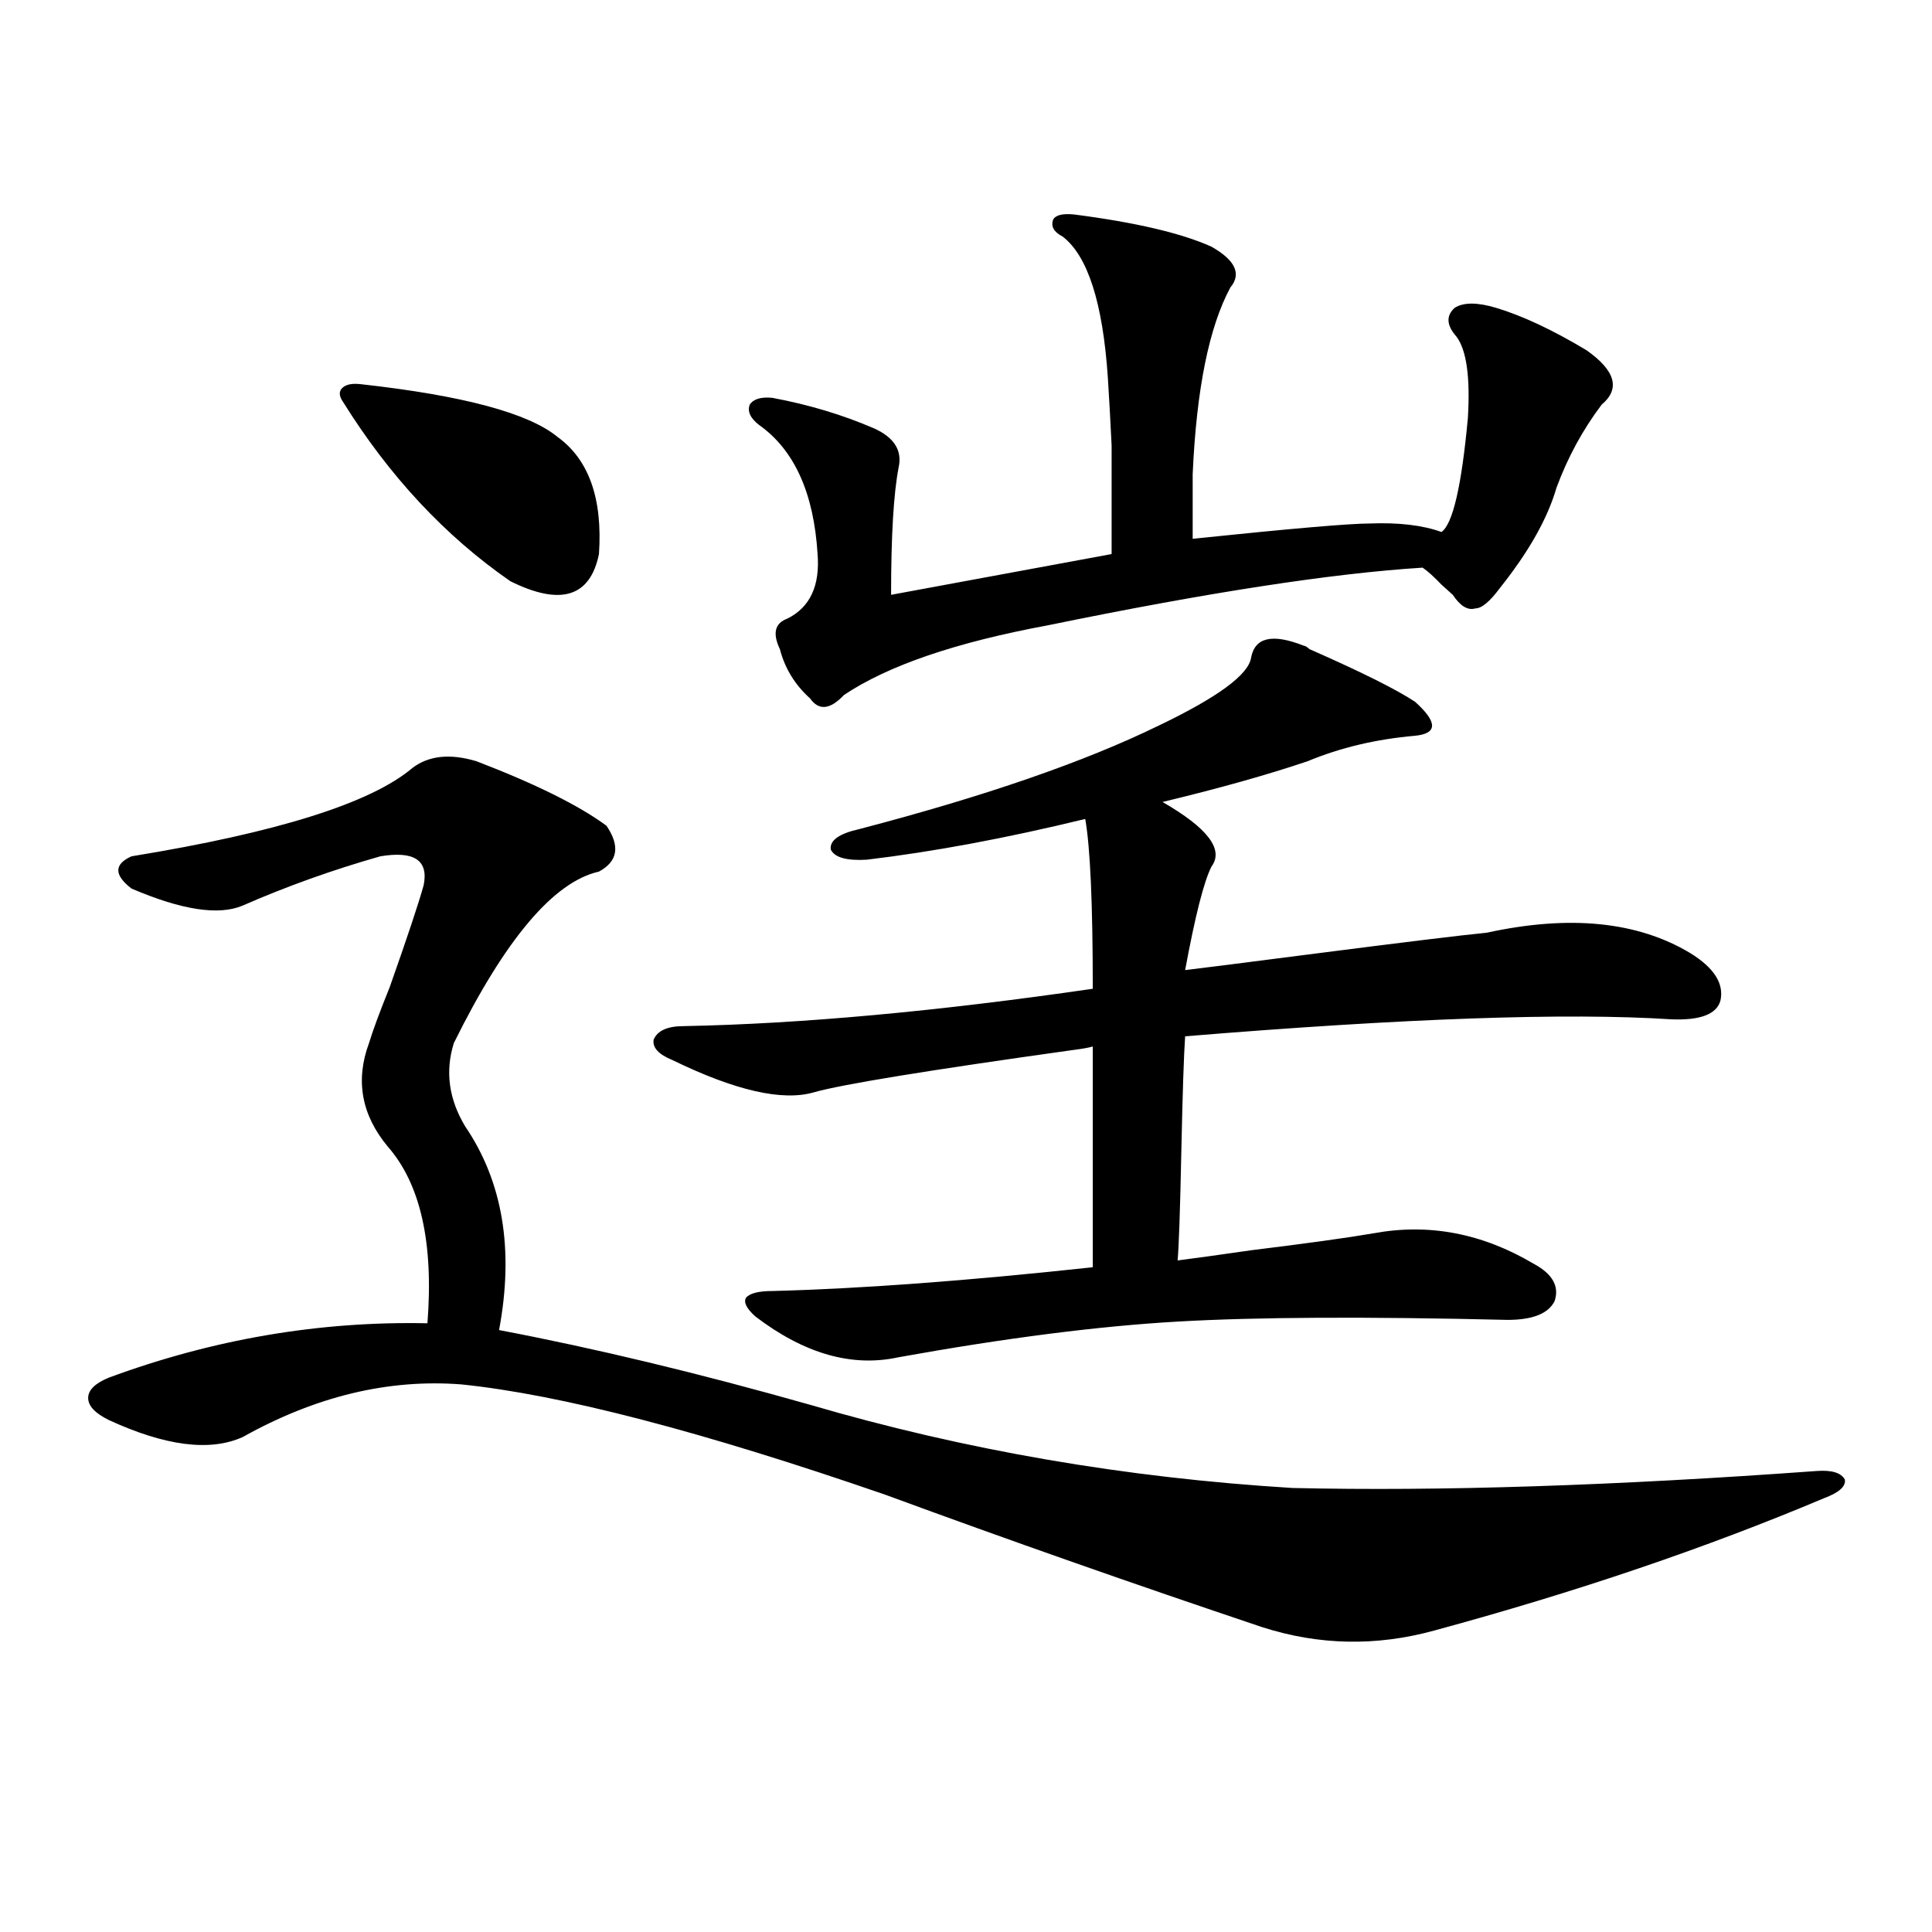 <?xml version="1.0" encoding="utf-8"?>
<!-- Generator: Adobe Illustrator 16.0.0, SVG Export Plug-In . SVG Version: 6.00 Build 0)  -->
<!DOCTYPE svg PUBLIC "-//W3C//DTD SVG 1.1//EN" "http://www.w3.org/Graphics/SVG/1.1/DTD/svg11.dtd">
<svg version="1.1" id="图层_1" xmlns="http://www.w3.org/2000/svg" xmlns:xlink="http://www.w3.org/1999/xlink" x="0px" y="0px"
	 width="1000px" height="1000px" viewBox="0 0 1000 1000" enable-background="new 0 0 1000 1000" xml:space="preserve">
<path d="M246.604,394.008c30.563,11.728,53.002,22.852,67.315,33.398c7.149,10.547,5.854,18.457-3.902,23.73
	c-23.414,5.273-48.459,34.868-75.12,88.77c-4.558,14.653-2.606,29.004,5.854,43.066c19.512,28.716,25.365,63.872,17.561,105.469
	c49.42,9.38,103.077,22.274,160.972,38.672c79.998,23.442,163.243,37.793,249.75,43.066c76.096,1.758,166.49-1.167,271.213-8.789
	c7.805-0.577,12.683,0.879,14.634,4.395c0.641,3.516-2.927,6.743-10.731,9.668c-61.142,25.79-128.457,48.628-201.946,68.555
	c-29.923,8.198-59.511,7.608-88.778-1.758c-66.34-22.274-131.384-45.112-195.117-68.555
	c-94.967-32.808-168.136-51.855-219.507-57.129c-37.728-2.925-75.455,6.152-113.168,27.246c-16.92,7.622-39.999,4.696-69.267-8.789
	c-7.164-3.516-10.731-7.319-10.731-11.426c0-4.093,3.567-7.608,10.731-10.547c53.978-19.913,108.931-29.292,164.874-28.125
	c3.247-41.597-3.582-72.07-20.487-91.406c-13.658-16.397-16.92-34.277-9.756-53.613c1.951-6.44,5.519-16.108,10.731-29.004
	c9.101-25.776,14.954-43.354,17.561-52.734c2.592-12.882-4.878-17.866-22.438-14.941c-24.725,7.031-48.459,15.532-71.218,25.488
	c-12.362,5.273-31.554,2.349-57.56-8.789c-9.115-7.031-9.115-12.593,0-16.699c75.44-12.305,123.899-27.534,145.362-45.703
	C221.879,391.083,232.945,389.915,246.604,394.008z M187.093,198.891c52.682,5.864,86.492,14.941,101.461,27.246
	c16.25,11.728,23.414,31.942,21.463,60.645c-4.558,22.274-19.847,26.958-45.853,14.063c-33.825-23.429-62.772-54.492-86.827-93.164
	c-1.951-2.925-1.951-5.273,0-7.031S182.535,198.313,187.093,198.891z M674.886,334.242c0.641,0,1.616,0.591,2.927,1.758
	c26.661,11.728,44.877,20.806,54.633,27.246c5.854,5.273,8.78,9.38,8.78,12.305c0,2.938-2.927,4.696-8.78,5.273
	c-20.167,1.758-38.703,6.152-55.608,13.184c-20.822,7.031-45.853,14.063-75.12,21.094c23.414,13.485,31.859,24.609,25.365,33.398
	c-3.902,7.622-8.46,25.488-13.658,53.613c5.198-0.577,26.006-3.214,62.438-7.91c50.075-6.44,81.294-10.245,93.656-11.426
	c42.926-9.366,78.047-5.851,105.363,10.547c12.348,7.622,17.561,15.82,15.609,24.609c-1.951,7.031-10.411,10.259-25.365,9.668
	c-53.992-3.516-137.893-0.577-251.701,8.789c-0.655,9.38-1.311,29.004-1.951,58.887c-0.655,31.641-1.311,50.688-1.951,57.129
	c9.101-1.167,21.783-2.925,38.048-5.273c28.612-3.516,49.755-6.44,63.413-8.789c28.612-5.273,56.249,0,82.925,15.82
	c9.756,5.273,13.323,11.728,10.731,19.336c-3.262,6.454-11.387,9.668-24.39,9.668c-73.504-1.758-130.408-1.456-170.728,0.879
	c-40.975,2.349-89.113,8.501-144.387,18.457c-24.069,5.273-48.779-1.758-74.145-21.094c-4.558-4.093-6.188-7.319-4.878-9.668
	c1.951-2.335,6.494-3.516,13.658-3.516c45.518-1.167,100.806-5.273,165.85-12.305V541.664c-1.951,0.591-5.213,1.181-9.756,1.758
	c-75.455,10.547-120.332,17.88-134.631,21.973c-16.265,4.696-40.654-0.879-73.169-16.699c-7.164-2.925-10.411-6.44-9.756-10.547
	c1.951-4.683,7.149-7.031,15.609-7.031c60.486-1.167,131.049-7.608,211.702-19.336c0-43.945-1.311-73.237-3.902-87.891
	c-40.975,9.97-78.702,17.001-113.168,21.094c-10.411,0.591-16.585-1.167-18.536-5.273c-0.655-4.683,4.223-8.198,14.634-10.547
	c65.029-16.987,116.735-34.854,155.118-53.613c30.563-14.64,46.493-26.367,47.804-35.156
	C649.521,329.848,658.621,327.802,674.886,334.242z M555.864,111c31.859,4.106,55.608,9.668,71.218,16.699
	c12.348,7.031,15.609,14.063,9.756,21.094c-11.066,20.517-17.561,52.734-19.512,96.68v33.398c50.73-5.273,81.294-7.91,91.705-7.91
	c14.954-0.577,27.316,0.879,37.072,4.395c5.854-4.093,10.396-23.73,13.658-58.887c1.296-21.094-0.655-35.156-5.854-42.188
	c-5.213-5.851-5.533-10.835-0.976-14.941c4.543-2.925,11.707-2.925,21.463,0c13.658,4.106,29.268,11.426,46.828,21.973
	c14.954,10.547,17.561,19.927,7.805,28.125c-9.756,12.896-17.561,27.246-23.414,43.066c-4.558,15.82-14.313,33.11-29.268,51.855
	c-5.213,7.031-9.436,10.547-12.683,10.547c-3.902,1.181-7.805-1.167-11.707-7.031c-1.311-1.167-3.262-2.925-5.854-5.273
	c-3.902-4.093-7.164-7.031-9.756-8.789c-46.828,2.938-111.552,12.896-194.142,29.883c-47.483,8.789-82.604,20.806-105.363,36.035
	c-7.164,7.622-13.018,8.212-17.561,1.758c-7.805-7.031-13.018-15.519-15.609-25.488c-3.902-8.198-2.606-13.472,3.902-15.82
	c11.707-5.851,16.905-16.987,15.609-33.398c-1.951-31.641-12.042-53.901-30.243-66.797c-4.558-3.516-6.188-7.031-4.878-10.547
	c1.951-2.925,5.854-4.093,11.707-3.516c18.856,3.516,36.417,8.789,52.682,15.82c10.396,4.696,14.634,11.426,12.683,20.215
	c-2.606,13.485-3.902,35.458-3.902,65.918l114.144-21.094c0-26.944,0-45.703,0-56.25c-0.655-13.472-1.311-25.187-1.951-35.156
	c-2.606-38.672-10.411-62.979-23.414-72.949c-4.558-2.335-6.188-5.273-4.878-8.789C546.429,111.302,550.011,110.423,555.864,111z"/>
</svg>
